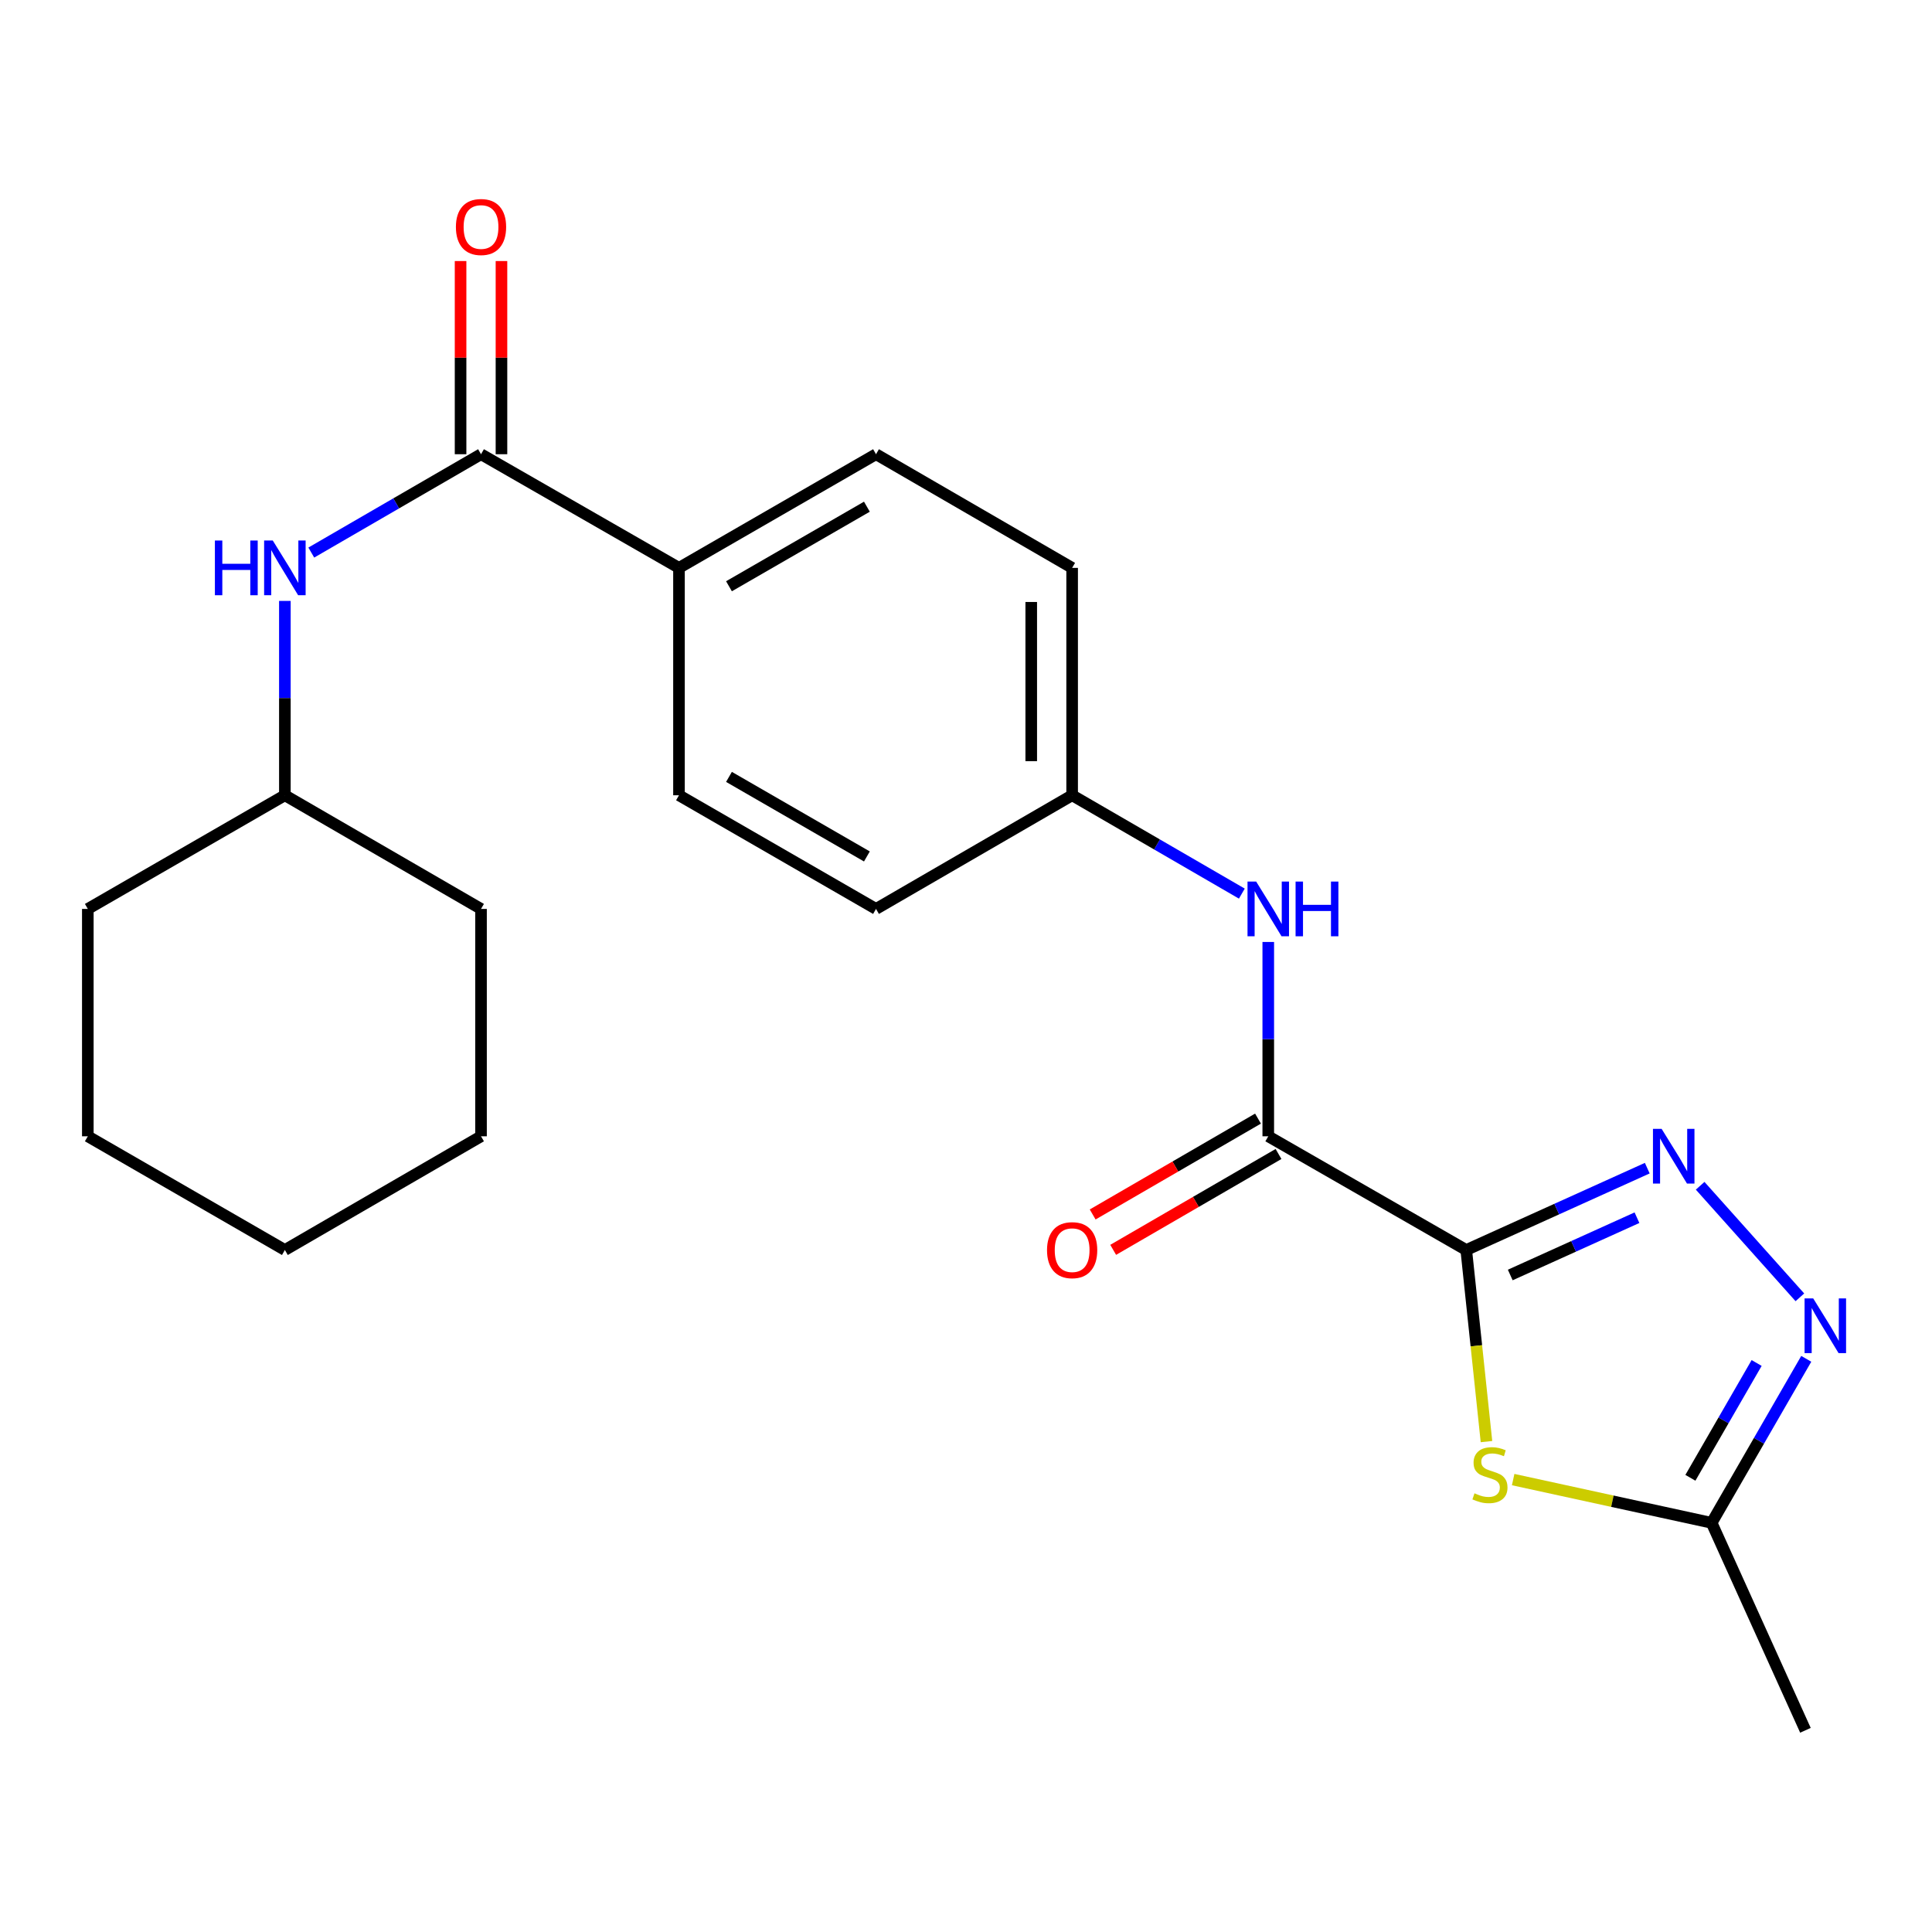 <?xml version='1.0' encoding='iso-8859-1'?>
<svg version='1.1' baseProfile='full'
              xmlns='http://www.w3.org/2000/svg'
                      xmlns:rdkit='http://www.rdkit.org/xml'
                      xmlns:xlink='http://www.w3.org/1999/xlink'
                  xml:space='preserve'
width='1000px' height='1000px' viewBox='0 0 1000 1000'>
<!-- END OF HEADER -->
<rect style='opacity:1.0;fill:#FFFFFF;stroke:none' width='1000' height='1000' x='0' y='0'> </rect>
<path class='bond-0' d='M 758.928,646.999 L 805.776,625.817' style='fill:none;fill-rule:evenodd;stroke:#000000;stroke-width:6px;stroke-linecap:butt;stroke-linejoin:miter;stroke-opacity:1' />
<path class='bond-0' d='M 805.776,625.817 L 852.624,604.636' style='fill:none;fill-rule:evenodd;stroke:#0000FF;stroke-width:6px;stroke-linecap:butt;stroke-linejoin:miter;stroke-opacity:1' />
<path class='bond-0' d='M 781.705,659.935 L 814.498,645.108' style='fill:none;fill-rule:evenodd;stroke:#000000;stroke-width:6px;stroke-linecap:butt;stroke-linejoin:miter;stroke-opacity:1' />
<path class='bond-0' d='M 814.498,645.108 L 847.292,630.281' style='fill:none;fill-rule:evenodd;stroke:#0000FF;stroke-width:6px;stroke-linecap:butt;stroke-linejoin:miter;stroke-opacity:1' />
<path class='bond-1' d='M 758.928,646.999 L 764.163,696.586' style='fill:none;fill-rule:evenodd;stroke:#000000;stroke-width:6px;stroke-linecap:butt;stroke-linejoin:miter;stroke-opacity:1' />
<path class='bond-1' d='M 764.163,696.586 L 769.397,746.172' style='fill:none;fill-rule:evenodd;stroke:#CCCC00;stroke-width:6px;stroke-linecap:butt;stroke-linejoin:miter;stroke-opacity:1' />
<path class='bond-2' d='M 758.928,646.999 L 656.451,588.145' style='fill:none;fill-rule:evenodd;stroke:#000000;stroke-width:6px;stroke-linecap:butt;stroke-linejoin:miter;stroke-opacity:1' />
<path class='bond-3' d='M 879.994,613.753 L 931.613,671.492' style='fill:none;fill-rule:evenodd;stroke:#0000FF;stroke-width:6px;stroke-linecap:butt;stroke-linejoin:miter;stroke-opacity:1' />
<path class='bond-5' d='M 783.211,765.832 L 834.576,777.026' style='fill:none;fill-rule:evenodd;stroke:#CCCC00;stroke-width:6px;stroke-linecap:butt;stroke-linejoin:miter;stroke-opacity:1' />
<path class='bond-5' d='M 834.576,777.026 L 885.94,788.219' style='fill:none;fill-rule:evenodd;stroke:#000000;stroke-width:6px;stroke-linecap:butt;stroke-linejoin:miter;stroke-opacity:1' />
<path class='bond-6' d='M 656.451,588.145 L 656.451,537.853' style='fill:none;fill-rule:evenodd;stroke:#000000;stroke-width:6px;stroke-linecap:butt;stroke-linejoin:miter;stroke-opacity:1' />
<path class='bond-6' d='M 656.451,537.853 L 656.451,487.562' style='fill:none;fill-rule:evenodd;stroke:#0000FF;stroke-width:6px;stroke-linecap:butt;stroke-linejoin:miter;stroke-opacity:1' />
<path class='bond-9' d='M 651.141,578.987 L 608.352,603.795' style='fill:none;fill-rule:evenodd;stroke:#000000;stroke-width:6px;stroke-linecap:butt;stroke-linejoin:miter;stroke-opacity:1' />
<path class='bond-9' d='M 608.352,603.795 L 565.562,628.604' style='fill:none;fill-rule:evenodd;stroke:#FF0000;stroke-width:6px;stroke-linecap:butt;stroke-linejoin:miter;stroke-opacity:1' />
<path class='bond-9' d='M 661.76,597.302 L 618.97,622.11' style='fill:none;fill-rule:evenodd;stroke:#000000;stroke-width:6px;stroke-linecap:butt;stroke-linejoin:miter;stroke-opacity:1' />
<path class='bond-9' d='M 618.97,622.11 L 576.18,646.919' style='fill:none;fill-rule:evenodd;stroke:#FF0000;stroke-width:6px;stroke-linecap:butt;stroke-linejoin:miter;stroke-opacity:1' />
<path class='bond-23' d='M 934.916,703.327 L 910.428,745.773' style='fill:none;fill-rule:evenodd;stroke:#0000FF;stroke-width:6px;stroke-linecap:butt;stroke-linejoin:miter;stroke-opacity:1' />
<path class='bond-23' d='M 910.428,745.773 L 885.94,788.219' style='fill:none;fill-rule:evenodd;stroke:#000000;stroke-width:6px;stroke-linecap:butt;stroke-linejoin:miter;stroke-opacity:1' />
<path class='bond-23' d='M 909.231,705.482 L 892.09,735.194' style='fill:none;fill-rule:evenodd;stroke:#0000FF;stroke-width:6px;stroke-linecap:butt;stroke-linejoin:miter;stroke-opacity:1' />
<path class='bond-23' d='M 892.09,735.194 L 874.949,764.906' style='fill:none;fill-rule:evenodd;stroke:#000000;stroke-width:6px;stroke-linecap:butt;stroke-linejoin:miter;stroke-opacity:1' />
<path class='bond-4' d='M 248.975,235.101 L 351.441,293.932' style='fill:none;fill-rule:evenodd;stroke:#000000;stroke-width:6px;stroke-linecap:butt;stroke-linejoin:miter;stroke-opacity:1' />
<path class='bond-7' d='M 248.975,235.101 L 205.049,260.555' style='fill:none;fill-rule:evenodd;stroke:#000000;stroke-width:6px;stroke-linecap:butt;stroke-linejoin:miter;stroke-opacity:1' />
<path class='bond-7' d='M 205.049,260.555 L 161.123,286.008' style='fill:none;fill-rule:evenodd;stroke:#0000FF;stroke-width:6px;stroke-linecap:butt;stroke-linejoin:miter;stroke-opacity:1' />
<path class='bond-10' d='M 259.56,235.101 L 259.56,185.109' style='fill:none;fill-rule:evenodd;stroke:#000000;stroke-width:6px;stroke-linecap:butt;stroke-linejoin:miter;stroke-opacity:1' />
<path class='bond-10' d='M 259.56,185.109 L 259.56,135.118' style='fill:none;fill-rule:evenodd;stroke:#FF0000;stroke-width:6px;stroke-linecap:butt;stroke-linejoin:miter;stroke-opacity:1' />
<path class='bond-10' d='M 238.39,235.101 L 238.39,185.109' style='fill:none;fill-rule:evenodd;stroke:#000000;stroke-width:6px;stroke-linecap:butt;stroke-linejoin:miter;stroke-opacity:1' />
<path class='bond-10' d='M 238.39,185.109 L 238.39,135.118' style='fill:none;fill-rule:evenodd;stroke:#FF0000;stroke-width:6px;stroke-linecap:butt;stroke-linejoin:miter;stroke-opacity:1' />
<path class='bond-17' d='M 885.94,788.219 L 934.492,895.601' style='fill:none;fill-rule:evenodd;stroke:#000000;stroke-width:6px;stroke-linecap:butt;stroke-linejoin:miter;stroke-opacity:1' />
<path class='bond-13' d='M 642.777,462.535 L 598.858,437.082' style='fill:none;fill-rule:evenodd;stroke:#0000FF;stroke-width:6px;stroke-linecap:butt;stroke-linejoin:miter;stroke-opacity:1' />
<path class='bond-13' d='M 598.858,437.082 L 554.938,411.629' style='fill:none;fill-rule:evenodd;stroke:#000000;stroke-width:6px;stroke-linecap:butt;stroke-linejoin:miter;stroke-opacity:1' />
<path class='bond-14' d='M 147.45,311.034 L 147.45,361.331' style='fill:none;fill-rule:evenodd;stroke:#0000FF;stroke-width:6px;stroke-linecap:butt;stroke-linejoin:miter;stroke-opacity:1' />
<path class='bond-14' d='M 147.45,361.331 L 147.45,411.629' style='fill:none;fill-rule:evenodd;stroke:#000000;stroke-width:6px;stroke-linecap:butt;stroke-linejoin:miter;stroke-opacity:1' />
<path class='bond-8' d='M 351.441,293.932 L 453.424,235.101' style='fill:none;fill-rule:evenodd;stroke:#000000;stroke-width:6px;stroke-linecap:butt;stroke-linejoin:miter;stroke-opacity:1' />
<path class='bond-8' d='M 377.317,303.445 L 448.705,262.264' style='fill:none;fill-rule:evenodd;stroke:#000000;stroke-width:6px;stroke-linecap:butt;stroke-linejoin:miter;stroke-opacity:1' />
<path class='bond-24' d='M 351.441,293.932 L 351.441,411.629' style='fill:none;fill-rule:evenodd;stroke:#000000;stroke-width:6px;stroke-linecap:butt;stroke-linejoin:miter;stroke-opacity:1' />
<path class='bond-11' d='M 453.424,235.101 L 554.938,293.932' style='fill:none;fill-rule:evenodd;stroke:#000000;stroke-width:6px;stroke-linecap:butt;stroke-linejoin:miter;stroke-opacity:1' />
<path class='bond-12' d='M 351.441,411.629 L 453.424,470.459' style='fill:none;fill-rule:evenodd;stroke:#000000;stroke-width:6px;stroke-linecap:butt;stroke-linejoin:miter;stroke-opacity:1' />
<path class='bond-12' d='M 377.317,402.115 L 448.705,443.297' style='fill:none;fill-rule:evenodd;stroke:#000000;stroke-width:6px;stroke-linecap:butt;stroke-linejoin:miter;stroke-opacity:1' />
<path class='bond-15' d='M 554.938,411.629 L 453.424,470.459' style='fill:none;fill-rule:evenodd;stroke:#000000;stroke-width:6px;stroke-linecap:butt;stroke-linejoin:miter;stroke-opacity:1' />
<path class='bond-16' d='M 554.938,411.629 L 554.938,293.932' style='fill:none;fill-rule:evenodd;stroke:#000000;stroke-width:6px;stroke-linecap:butt;stroke-linejoin:miter;stroke-opacity:1' />
<path class='bond-16' d='M 533.767,393.974 L 533.767,311.586' style='fill:none;fill-rule:evenodd;stroke:#000000;stroke-width:6px;stroke-linecap:butt;stroke-linejoin:miter;stroke-opacity:1' />
<path class='bond-18' d='M 147.45,411.629 L 45.455,470.459' style='fill:none;fill-rule:evenodd;stroke:#000000;stroke-width:6px;stroke-linecap:butt;stroke-linejoin:miter;stroke-opacity:1' />
<path class='bond-19' d='M 147.45,411.629 L 248.975,470.459' style='fill:none;fill-rule:evenodd;stroke:#000000;stroke-width:6px;stroke-linecap:butt;stroke-linejoin:miter;stroke-opacity:1' />
<path class='bond-20' d='M 45.455,470.459 L 45.455,588.145' style='fill:none;fill-rule:evenodd;stroke:#000000;stroke-width:6px;stroke-linecap:butt;stroke-linejoin:miter;stroke-opacity:1' />
<path class='bond-21' d='M 248.975,470.459 L 248.975,588.145' style='fill:none;fill-rule:evenodd;stroke:#000000;stroke-width:6px;stroke-linecap:butt;stroke-linejoin:miter;stroke-opacity:1' />
<path class='bond-25' d='M 45.455,588.145 L 147.45,646.999' style='fill:none;fill-rule:evenodd;stroke:#000000;stroke-width:6px;stroke-linecap:butt;stroke-linejoin:miter;stroke-opacity:1' />
<path class='bond-22' d='M 248.975,588.145 L 147.45,646.999' style='fill:none;fill-rule:evenodd;stroke:#000000;stroke-width:6px;stroke-linecap:butt;stroke-linejoin:miter;stroke-opacity:1' />
<path  class='atom-1' d='M 860.05 584.288
L 869.33 599.288
Q 870.25 600.768, 871.73 603.448
Q 873.21 606.128, 873.29 606.288
L 873.29 584.288
L 877.05 584.288
L 877.05 612.608
L 873.17 612.608
L 863.21 596.208
Q 862.05 594.288, 860.81 592.088
Q 859.61 589.888, 859.25 589.208
L 859.25 612.608
L 855.57 612.608
L 855.57 584.288
L 860.05 584.288
' fill='#0000FF'/>
<path  class='atom-2' d='M 763.196 772.934
Q 763.516 773.054, 764.836 773.614
Q 766.156 774.174, 767.596 774.534
Q 769.076 774.854, 770.516 774.854
Q 773.196 774.854, 774.756 773.574
Q 776.316 772.254, 776.316 769.974
Q 776.316 768.414, 775.516 767.454
Q 774.756 766.494, 773.556 765.974
Q 772.356 765.454, 770.356 764.854
Q 767.836 764.094, 766.316 763.374
Q 764.836 762.654, 763.756 761.134
Q 762.716 759.614, 762.716 757.054
Q 762.716 753.494, 765.116 751.294
Q 767.556 749.094, 772.356 749.094
Q 775.636 749.094, 779.356 750.654
L 778.436 753.734
Q 775.036 752.334, 772.476 752.334
Q 769.716 752.334, 768.196 753.494
Q 766.676 754.614, 766.716 756.574
Q 766.716 758.094, 767.476 759.014
Q 768.276 759.934, 769.396 760.454
Q 770.556 760.974, 772.476 761.574
Q 775.036 762.374, 776.556 763.174
Q 778.076 763.974, 779.156 765.614
Q 780.276 767.214, 780.276 769.974
Q 780.276 773.894, 777.636 776.014
Q 775.036 778.094, 770.676 778.094
Q 768.156 778.094, 766.236 777.534
Q 764.356 777.014, 762.116 776.094
L 763.196 772.934
' fill='#CCCC00'/>
<path  class='atom-4' d='M 938.523 672.063
L 947.803 687.063
Q 948.723 688.543, 950.203 691.223
Q 951.683 693.903, 951.763 694.063
L 951.763 672.063
L 955.523 672.063
L 955.523 700.383
L 951.643 700.383
L 941.683 683.983
Q 940.523 682.063, 939.283 679.863
Q 938.083 677.663, 937.723 676.983
L 937.723 700.383
L 934.043 700.383
L 934.043 672.063
L 938.523 672.063
' fill='#0000FF'/>
<path  class='atom-7' d='M 650.191 456.299
L 659.471 471.299
Q 660.391 472.779, 661.871 475.459
Q 663.351 478.139, 663.431 478.299
L 663.431 456.299
L 667.191 456.299
L 667.191 484.619
L 663.311 484.619
L 653.351 468.219
Q 652.191 466.299, 650.951 464.099
Q 649.751 461.899, 649.391 461.219
L 649.391 484.619
L 645.711 484.619
L 645.711 456.299
L 650.191 456.299
' fill='#0000FF'/>
<path  class='atom-7' d='M 670.591 456.299
L 674.431 456.299
L 674.431 468.339
L 688.911 468.339
L 688.911 456.299
L 692.751 456.299
L 692.751 484.619
L 688.911 484.619
L 688.911 471.539
L 674.431 471.539
L 674.431 484.619
L 670.591 484.619
L 670.591 456.299
' fill='#0000FF'/>
<path  class='atom-8' d='M 111.23 279.772
L 115.07 279.772
L 115.07 291.812
L 129.55 291.812
L 129.55 279.772
L 133.39 279.772
L 133.39 308.092
L 129.55 308.092
L 129.55 295.012
L 115.07 295.012
L 115.07 308.092
L 111.23 308.092
L 111.23 279.772
' fill='#0000FF'/>
<path  class='atom-8' d='M 141.19 279.772
L 150.47 294.772
Q 151.39 296.252, 152.87 298.932
Q 154.35 301.612, 154.43 301.772
L 154.43 279.772
L 158.19 279.772
L 158.19 308.092
L 154.31 308.092
L 144.35 291.692
Q 143.19 289.772, 141.95 287.572
Q 140.75 285.372, 140.39 284.692
L 140.39 308.092
L 136.71 308.092
L 136.71 279.772
L 141.19 279.772
' fill='#0000FF'/>
<path  class='atom-10' d='M 541.938 647.079
Q 541.938 640.279, 545.298 636.479
Q 548.658 632.679, 554.938 632.679
Q 561.218 632.679, 564.578 636.479
Q 567.938 640.279, 567.938 647.079
Q 567.938 653.959, 564.538 657.879
Q 561.138 661.759, 554.938 661.759
Q 548.698 661.759, 545.298 657.879
Q 541.938 653.999, 541.938 647.079
M 554.938 658.559
Q 559.258 658.559, 561.578 655.679
Q 563.938 652.759, 563.938 647.079
Q 563.938 641.519, 561.578 638.719
Q 559.258 635.879, 554.938 635.879
Q 550.618 635.879, 548.258 638.679
Q 545.938 641.479, 545.938 647.079
Q 545.938 652.799, 548.258 655.679
Q 550.618 658.559, 554.938 658.559
' fill='#FF0000'/>
<path  class='atom-11' d='M 235.975 117.496
Q 235.975 110.696, 239.335 106.896
Q 242.695 103.096, 248.975 103.096
Q 255.255 103.096, 258.615 106.896
Q 261.975 110.696, 261.975 117.496
Q 261.975 124.376, 258.575 128.296
Q 255.175 132.176, 248.975 132.176
Q 242.735 132.176, 239.335 128.296
Q 235.975 124.416, 235.975 117.496
M 248.975 128.976
Q 253.295 128.976, 255.615 126.096
Q 257.975 123.176, 257.975 117.496
Q 257.975 111.936, 255.615 109.136
Q 253.295 106.296, 248.975 106.296
Q 244.655 106.296, 242.295 109.096
Q 239.975 111.896, 239.975 117.496
Q 239.975 123.216, 242.295 126.096
Q 244.655 128.976, 248.975 128.976
' fill='#FF0000'/>
</svg>
